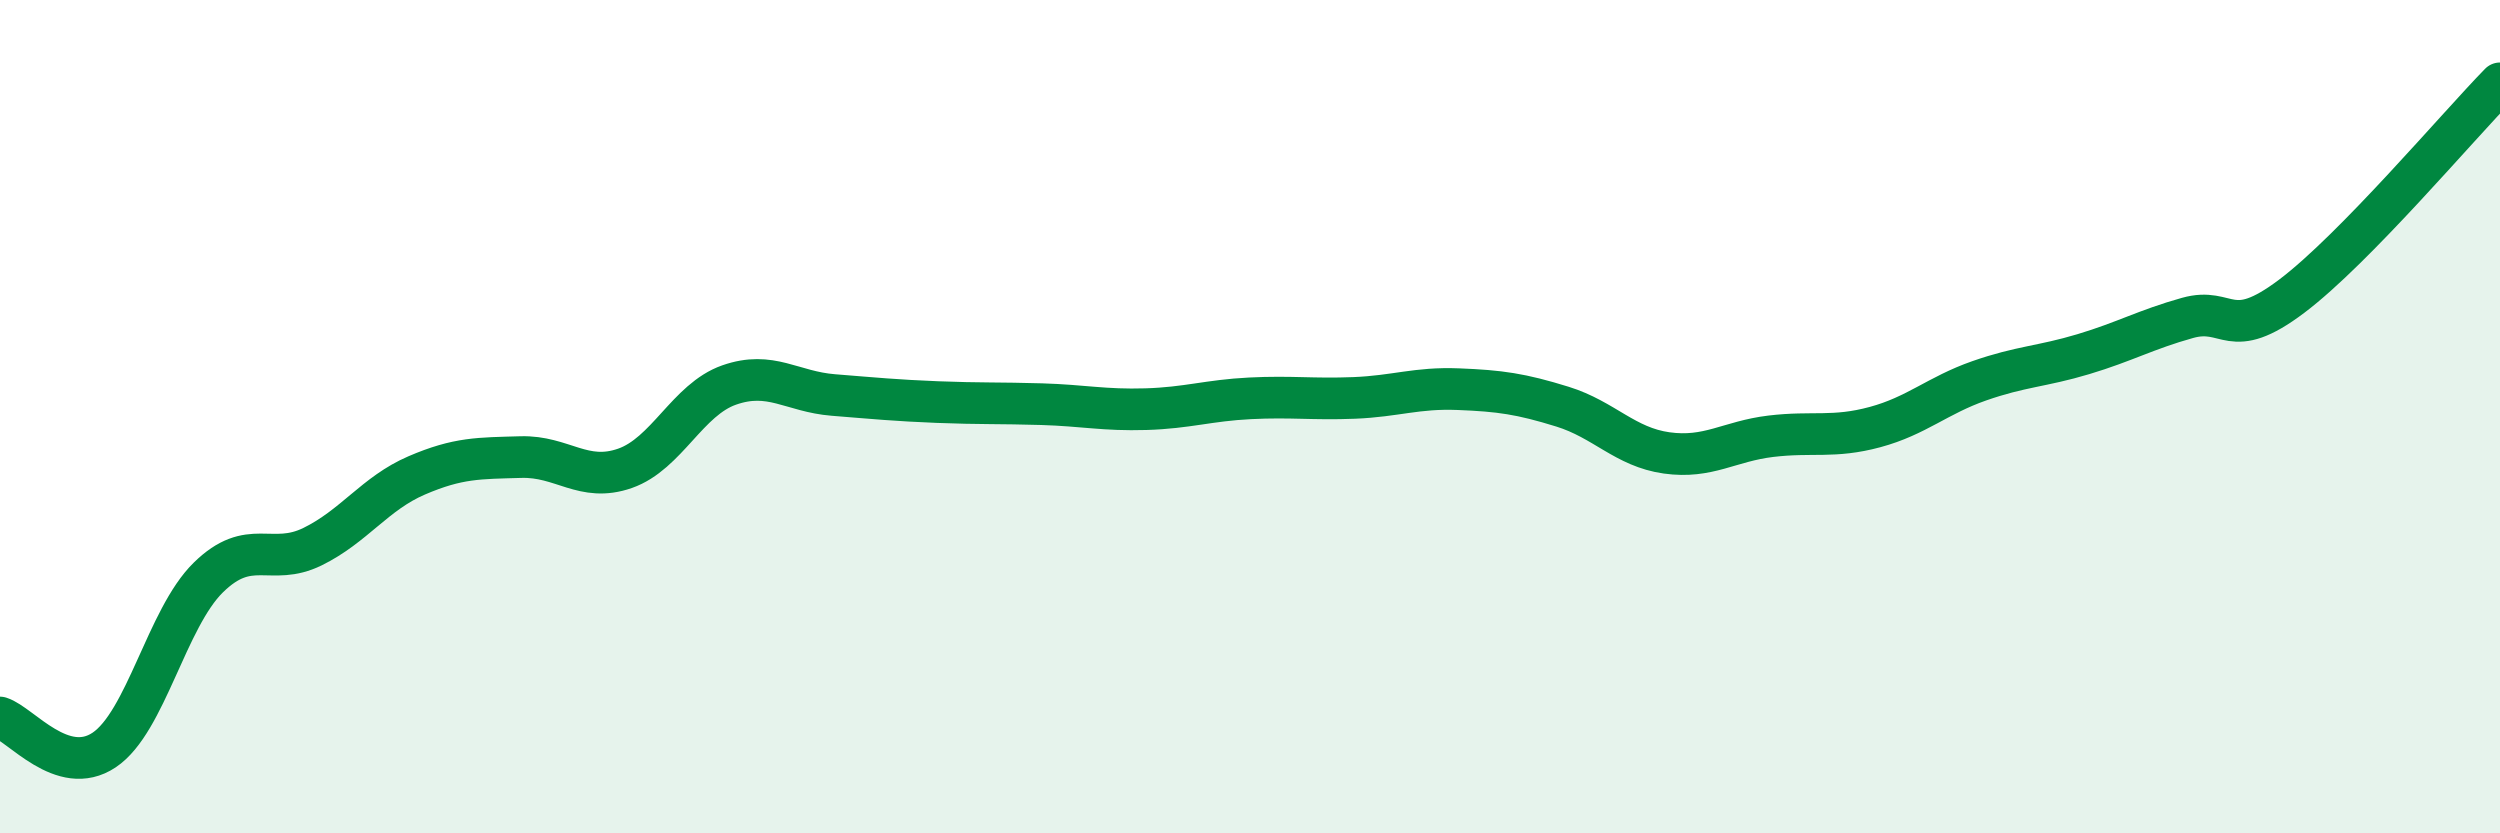 
    <svg width="60" height="20" viewBox="0 0 60 20" xmlns="http://www.w3.org/2000/svg">
      <path
        d="M 0,17.22 C 0.5,17.38 1.5,18.67 2.5,18 C 3.5,17.33 4,14.84 5,13.86 C 6,12.88 6.5,13.61 7.5,13.12 C 8.5,12.63 9,11.84 10,11.41 C 11,10.98 11.5,11 12.5,10.97 C 13.5,10.94 14,11.59 15,11.24 C 16,10.89 16.5,9.59 17.5,9.24 C 18.5,8.89 19,9.4 20,9.48 C 21,9.56 21.5,9.61 22.5,9.65 C 23.5,9.69 24,9.67 25,9.7 C 26,9.73 26.5,9.85 27.5,9.82 C 28.5,9.79 29,9.61 30,9.56 C 31,9.51 31.5,9.59 32.5,9.55 C 33.5,9.51 34,9.3 35,9.34 C 36,9.38 36.5,9.45 37.5,9.76 C 38.5,10.07 39,10.73 40,10.87 C 41,11.01 41.5,10.59 42.5,10.47 C 43.5,10.35 44,10.52 45,10.25 C 46,9.98 46.5,9.49 47.5,9.14 C 48.5,8.79 49,8.8 50,8.5 C 51,8.2 51.5,7.91 52.5,7.63 C 53.5,7.35 53.5,8.24 55,7.11 C 56.5,5.98 59,3.02 60,2L60 20L0 20Z"
        fill="#008740"
        opacity="0.1"
        stroke-linecap="round"
        stroke-linejoin="round"
      />
      <path
        d="M 0,17.22 C 0.5,17.38 1.5,18.67 2.5,18 C 3.5,17.33 4,14.84 5,13.86 C 6,12.88 6.5,13.61 7.5,13.12 C 8.5,12.63 9,11.84 10,11.41 C 11,10.98 11.5,11 12.5,10.97 C 13.5,10.94 14,11.59 15,11.24 C 16,10.89 16.5,9.59 17.5,9.24 C 18.5,8.89 19,9.4 20,9.48 C 21,9.56 21.5,9.61 22.5,9.65 C 23.5,9.69 24,9.67 25,9.7 C 26,9.73 26.5,9.85 27.5,9.82 C 28.5,9.79 29,9.61 30,9.56 C 31,9.51 31.5,9.59 32.5,9.55 C 33.5,9.51 34,9.3 35,9.34 C 36,9.38 36.5,9.45 37.5,9.76 C 38.5,10.07 39,10.73 40,10.87 C 41,11.01 41.5,10.59 42.5,10.47 C 43.5,10.35 44,10.52 45,10.25 C 46,9.98 46.5,9.49 47.5,9.14 C 48.5,8.79 49,8.8 50,8.5 C 51,8.2 51.5,7.91 52.5,7.63 C 53.5,7.35 53.5,8.24 55,7.11 C 56.5,5.98 59,3.02 60,2"
        stroke="#008740"
        stroke-width="1"
        fill="none"
        stroke-linecap="round"
        stroke-linejoin="round"
      />
    </svg>
  